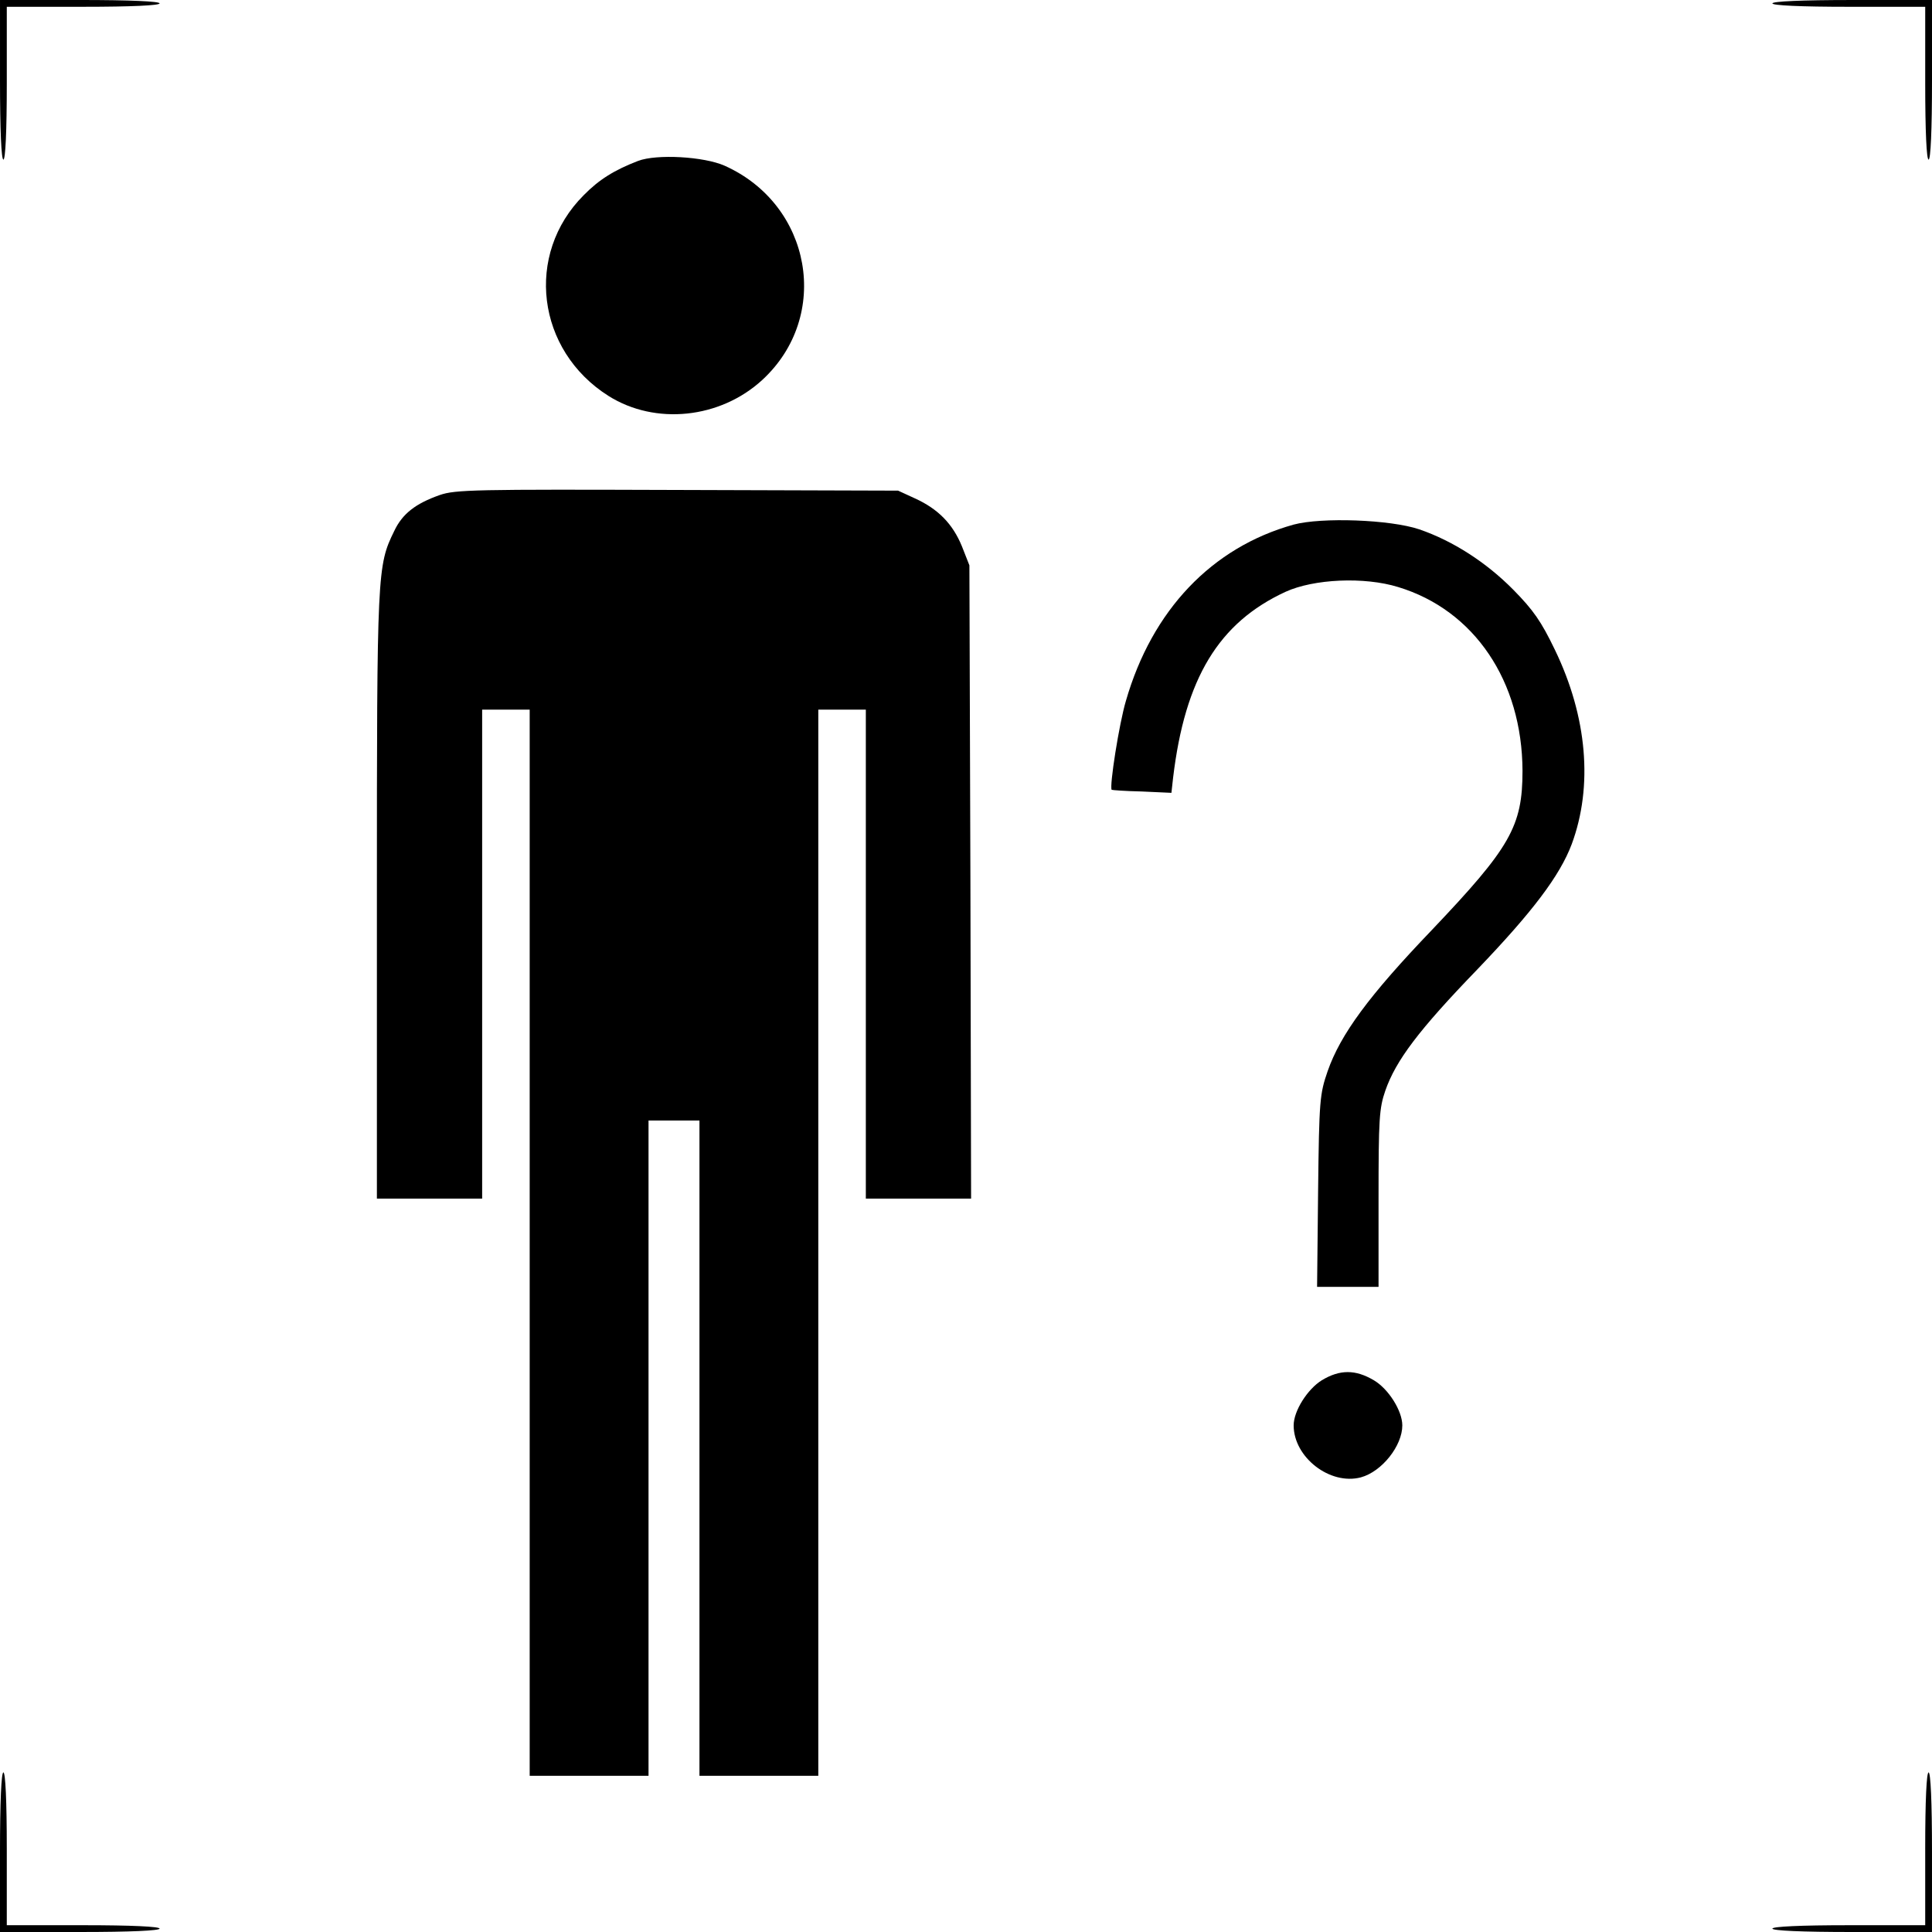 <svg xmlns="http://www.w3.org/2000/svg" width="569pt" height="569pt" viewBox="0 0 569 569" preserveAspectRatio="xMidYMid meet"><g transform="translate(0,569) scale(0.1,-0.1)" fill="#000000" stroke="none"><path d="M0 5455 c0 -150 4 -235 10 -235 6 0 10 82 10 225 l0 225 225 0 c143 0 225 4 225 10 0 6 -85 10 -235 10 l-235 0 0 -235z"></path><path d="M5220 5680 c0 -6 82 -10 225 -10 l225 0 0 -225 c0 -143 4 -225 10 -225 6 0 10 85 10 235 l0 235 -235 0 c-150 0 -235 -4 -235 -10z"></path><path d="M1879 5216 c-70 -27 -115 -55 -160 -101 -174 -174 -139 -457 73 -591 138 -87 329 -67 453 47 204 188 146 516 -111 631 -61 27 -200 35 -255 14z"></path><path d="M1295 4232 c-71 -25 -110 -55 -134 -106 -50 -102 -51 -118 -51 -1073 l0 -893 155 0 155 0 0 720 0 720 70 0 70 0 0 -1570 0 -1570 175 0 175 0 0 965 0 965 75 0 75 0 0 -965 0 -965 175 0 175 0 0 1570 0 1570 70 0 70 0 0 -720 0 -720 155 0 155 0 -2 933 -3 932 -22 56 c-27 66 -70 110 -138 141 l-50 23 -650 2 c-597 2 -654 1 -700 -15z"></path><path d="M3810 4145 c-241 -67 -417 -252 -494 -519 -20 -67 -49 -252 -42 -262 1 -1 40 -4 88 -5 l88 -4 5 45 c35 292 134 456 331 547 83 38 232 45 332 14 224 -68 365 -277 366 -541 0 -164 -36 -226 -267 -469 -185 -193 -269 -307 -307 -416 -23 -67 -25 -84 -28 -352 l-3 -283 90 0 91 0 0 260 c0 235 2 266 20 318 31 89 99 179 270 356 164 171 244 277 279 370 63 170 46 375 -50 573 -40 83 -63 116 -122 176 -80 81 -178 144 -277 178 -86 29 -288 36 -370 14z"></path><path d="M3893 1625 c-42 -26 -83 -90 -83 -133 0 -94 107 -177 198 -153 62 17 122 93 122 153 0 43 -41 108 -84 133 -54 32 -100 32 -153 0z"></path><path d="M0 235 l0 -235 235 0 c150 0 235 4 235 10 0 6 -82 10 -225 10 l-225 0 0 225 c0 143 -4 225 -10 225 -6 0 -10 -85 -10 -235z"></path><path d="M5670 245 l0 -225 -225 0 c-143 0 -225 -4 -225 -10 0 -6 85 -10 235 -10 l235 0 0 235 c0 150 -4 235 -10 235 -6 0 -10 -82 -10 -225z"></path></g></svg>